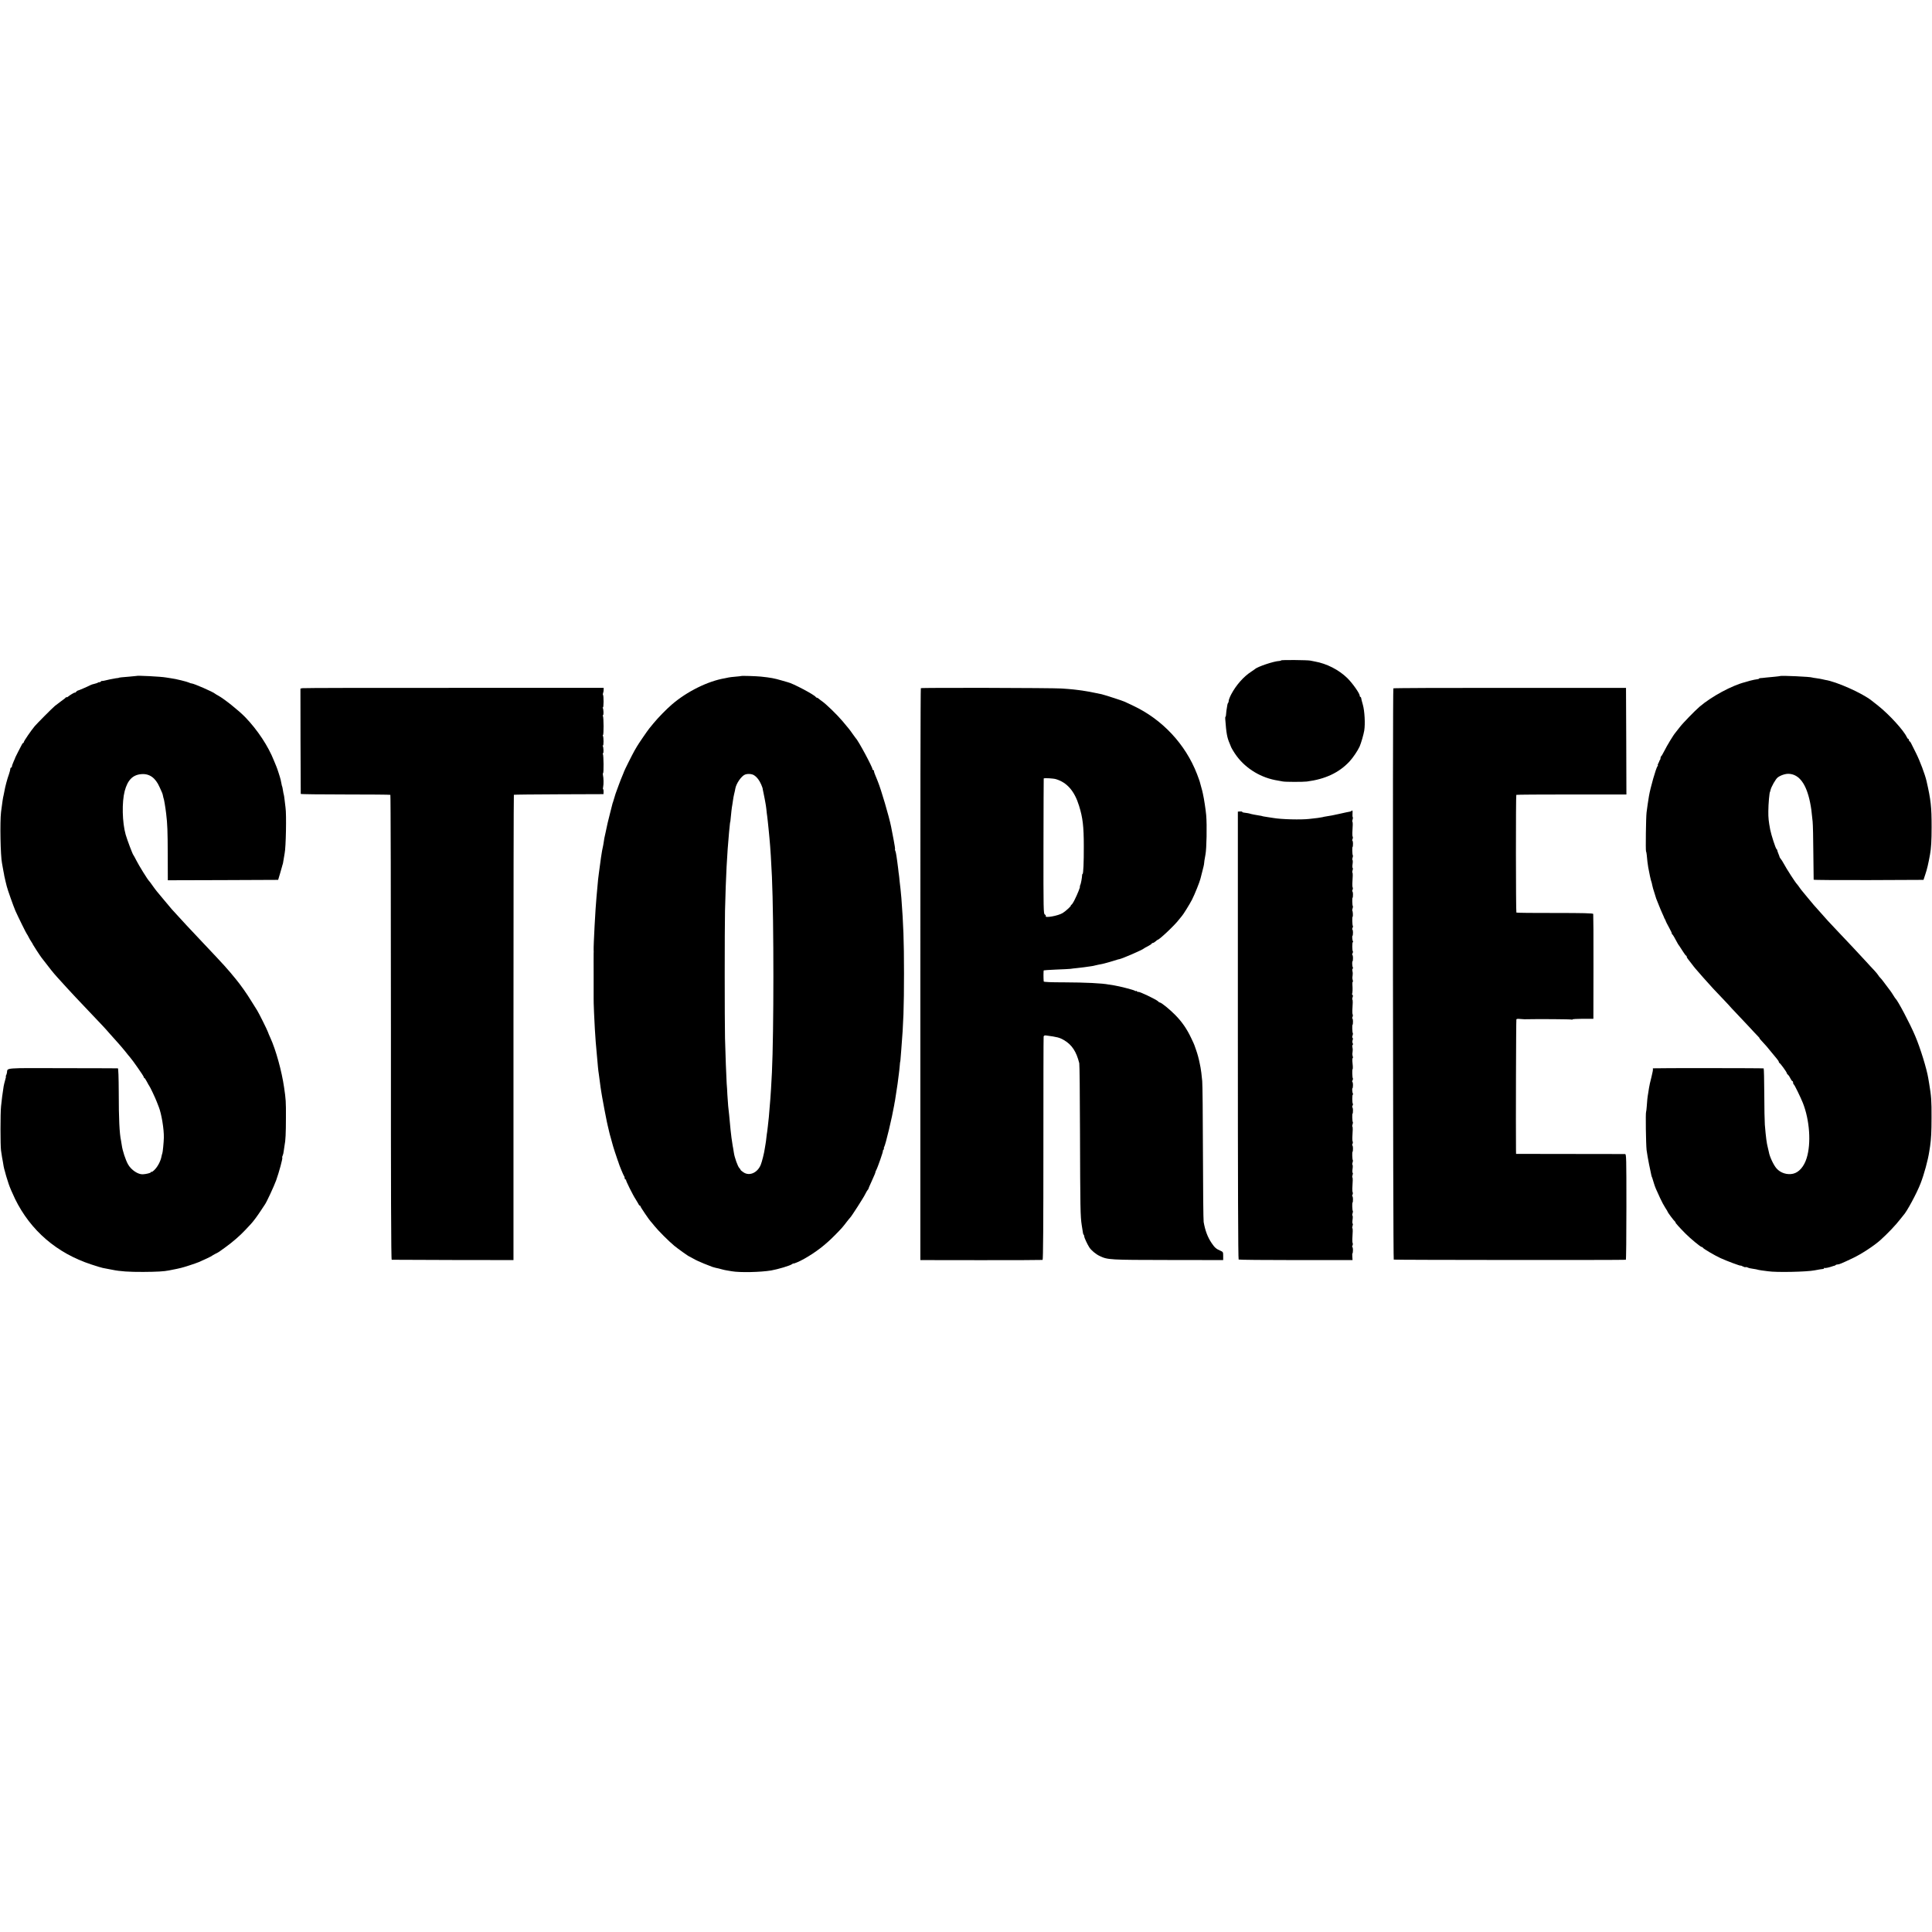 <?xml version="1.0" standalone="no"?>
<!DOCTYPE svg PUBLIC "-//W3C//DTD SVG 20010904//EN"
 "http://www.w3.org/TR/2001/REC-SVG-20010904/DTD/svg10.dtd">
<svg version="1.0" xmlns="http://www.w3.org/2000/svg"
 width="2434pt" height="2434pt" viewBox="0 0 2434 2434"
 preserveAspectRatio="xMidYMid meet">
<g transform="translate(0,2434) scale(0.1,-0.1)"
fill="#000000" stroke="none">
<path d="M16140 16020 c0 -3 -10 -6 -22 -7 -68 -2 -279 -73 -308 -103 -3 -3
-25 -18 -48 -33 -96 -62 -190 -170 -250 -283 -18 -34 -32 -71 -32 -81 0 -11
-3 -23 -7 -27 -4 -3 -8 -14 -10 -24 -11 -60 -16 -101 -17 -124 -1 -16 -3 -28
-7 -28 -3 0 -4 -12 -3 -27 13 -179 23 -235 55 -308 7 -16 13 -32 14 -35 4 -17
43 -82 75 -125 121 -163 312 -277 520 -309 19 -3 46 -8 60 -11 28 -7 259 -7
305 -1 232 30 405 112 536 252 46 50 103 135 128 189 18 41 50 151 58 200 14
85 5 248 -17 325 -12 41 -22 81 -22 88 -1 6 -5 12 -10 12 -4 0 -8 7 -8 16 0
28 -91 157 -155 220 -107 105 -261 184 -410 210 -16 3 -41 8 -55 11 -35 8
-370 11 -370 3z"/>
<path d="M1717 15824 c-1 -1 -43 -5 -93 -9 -83 -6 -129 -11 -129 -15 0 -1 -16
-3 -35 -5 -19 -3 -53 -9 -75 -14 -70 -17 -100 -23 -101 -19 0 2 -8 -3 -17 -11
-10 -7 -17 -10 -17 -6 0 4 -6 3 -12 -3 -7 -5 -29 -13 -48 -17 -19 -4 -41 -11
-50 -16 -31 -17 -152 -69 -159 -69 -5 0 -14 -7 -21 -15 -7 -9 -15 -14 -17 -11
-4 4 -63 -31 -90 -54 -7 -6 -13 -7 -13 -3 0 4 -4 3 -8 -2 -4 -6 -32 -28 -62
-49 -30 -22 -66 -49 -79 -60 -39 -33 -223 -219 -254 -255 -46 -55 -137 -188
-137 -200 0 -6 -3 -11 -7 -11 -5 0 -13 -10 -19 -23 -6 -12 -26 -51 -45 -87
-18 -36 -34 -67 -35 -70 0 -3 -10 -27 -22 -53 -12 -27 -22 -55 -22 -63 0 -8
-4 -14 -10 -14 -5 0 -10 -8 -10 -17 0 -10 -8 -38 -16 -63 -23 -63 -49 -161
-59 -220 -3 -19 -8 -42 -10 -50 -7 -23 -17 -92 -32 -210 -15 -125 -7 -555 12
-644 2 -11 6 -34 9 -51 2 -16 7 -41 10 -55 3 -14 8 -38 10 -55 3 -16 10 -48
16 -70 6 -22 13 -50 15 -61 9 -39 84 -251 110 -311 36 -80 138 -287 145 -293
3 -3 12 -18 20 -35 8 -16 23 -43 35 -60 11 -16 20 -32 20 -35 1 -5 90 -142
108 -165 113 -147 147 -190 195 -243 81 -90 179 -197 232 -253 25 -26 106
-111 180 -190 74 -78 149 -157 165 -174 17 -17 59 -65 95 -106 36 -41 81 -92
102 -114 20 -22 58 -67 85 -100 26 -34 54 -67 61 -75 33 -37 172 -236 172
-247 0 -7 3 -13 8 -13 4 0 19 -21 32 -47 14 -27 27 -50 30 -53 9 -9 78 -155
95 -201 9 -24 21 -53 25 -64 34 -84 67 -281 64 -390 -1 -53 -14 -187 -19 -195
-2 -4 -7 -21 -10 -37 -9 -53 -42 -120 -80 -162 -21 -23 -41 -38 -46 -35 -5 3
-9 1 -9 -5 0 -8 -58 -23 -100 -25 -60 -4 -147 54 -187 125 -31 55 -70 173 -79
242 -2 15 -6 39 -9 55 -20 91 -29 276 -29 609 -1 194 -5 303 -11 304 -5 0
-318 2 -693 2 -747 2 -696 6 -704 -54 -2 -13 -7 -30 -11 -36 -5 -7 -6 -13 -3
-13 3 0 -1 -21 -9 -47 -8 -27 -16 -61 -19 -78 -18 -120 -21 -140 -33 -255 -9
-86 -9 -492 0 -555 11 -74 16 -107 23 -140 3 -16 7 -43 10 -60 3 -16 10 -45
16 -63 5 -18 11 -39 12 -45 2 -7 5 -19 8 -27 3 -8 15 -46 27 -85 12 -38 49
-124 81 -190 195 -398 527 -683 957 -824 65 -22 132 -42 148 -45 45 -8 86 -16
120 -23 96 -20 211 -28 390 -27 167 1 264 6 325 19 14 3 36 8 50 10 14 2 36 7
50 10 14 3 35 8 48 11 31 6 190 58 227 74 78 34 160 73 165 79 3 3 23 15 45
26 22 11 45 23 50 28 6 4 39 28 75 54 88 63 184 146 250 217 30 33 62 66 70
75 32 34 85 106 126 169 24 37 47 72 51 77 19 24 114 228 142 305 37 104 85
280 77 287 -3 3 -1 14 5 24 5 11 12 38 14 62 3 23 7 54 10 68 12 55 17 150 17
349 1 202 -1 230 -23 380 -30 208 -104 474 -173 625 -13 28 -27 61 -31 74 -7
23 -115 240 -135 271 -5 8 -37 60 -72 115 -57 94 -139 210 -198 281 -109 133
-130 157 -424 468 -198 209 -206 219 -381 410 -6 6 -46 54 -89 106 -43 52 -88
106 -100 120 -12 14 -37 48 -56 75 -19 28 -38 52 -41 55 -15 11 -130 197 -161
259 -18 36 -36 68 -39 71 -9 9 -76 186 -96 255 -44 155 -49 410 -12 550 37
138 101 203 208 212 103 9 179 -45 231 -163 12 -27 26 -58 31 -69 5 -11 11
-31 13 -45 3 -14 5 -25 6 -25 4 0 24 -116 33 -195 16 -130 19 -217 20 -514 l1
-326 695 2 695 3 24 80 c13 44 25 87 27 95 2 8 4 17 6 20 1 3 3 10 4 15 4 26
19 112 21 125 16 74 24 489 11 575 -3 22 -9 67 -12 100 -4 33 -8 62 -10 65 -2
3 -6 25 -10 50 -4 25 -8 47 -10 51 -2 3 -7 19 -9 35 -3 16 -8 38 -10 49 -6 28
-44 146 -55 170 -5 11 -19 45 -31 75 -71 180 -206 384 -359 543 -82 85 -265
231 -341 273 -19 10 -37 21 -40 24 -21 21 -270 130 -297 130 -7 0 -21 4 -31
10 -21 11 -174 49 -228 55 -21 3 -50 7 -64 10 -61 11 -365 27 -373 19z"/>
<path d="M9336 15823 c-1 -1 -33 -5 -71 -8 -39 -3 -77 -8 -85 -10 -8 -2 -30
-7 -48 -10 -214 -36 -478 -167 -668 -331 -66 -56 -175 -168 -229 -234 -20 -25
-45 -55 -55 -67 -20 -24 -139 -197 -156 -228 -6 -11 -20 -36 -32 -55 -24 -42
-132 -257 -132 -265 0 -3 -9 -24 -19 -48 -10 -23 -30 -73 -44 -112 -14 -38
-29 -79 -33 -90 -4 -11 -8 -22 -9 -25 -6 -20 -29 -96 -31 -102 -1 -5 -2 -9 -4
-10 -1 -2 -3 -10 -5 -18 -2 -8 -15 -59 -29 -114 -14 -54 -28 -110 -31 -125 -3
-14 -8 -37 -11 -51 -3 -14 -10 -45 -15 -70 -15 -65 -18 -80 -24 -125 -3 -22
-8 -47 -10 -55 -10 -35 -35 -206 -50 -330 -3 -25 -7 -61 -10 -80 -2 -19 -7
-69 -10 -110 -4 -41 -8 -91 -10 -110 -13 -129 -39 -615 -36 -670 1 -8 1 -26 0
-40 0 -14 -1 -140 0 -280 0 -140 0 -273 0 -295 0 -50 0 -38 5 -175 6 -136 14
-282 21 -365 3 -33 8 -89 11 -125 3 -36 7 -81 9 -100 2 -19 6 -60 8 -90 3 -30
7 -71 11 -90 3 -19 8 -53 10 -75 8 -64 17 -128 22 -155 2 -14 7 -41 10 -60 6
-40 53 -284 60 -315 3 -11 7 -31 10 -45 3 -14 7 -33 10 -42 3 -9 7 -26 9 -39
2 -12 12 -47 21 -78 9 -31 17 -60 18 -66 4 -21 58 -188 68 -213 6 -15 12 -31
13 -37 6 -23 59 -151 66 -160 5 -5 9 -17 9 -27 0 -10 5 -18 12 -18 6 0 9 -3 5
-6 -5 -6 88 -194 122 -244 9 -14 23 -37 31 -52 7 -16 17 -28 22 -28 4 0 8 -4
8 -10 0 -9 114 -177 129 -190 3 -3 24 -27 46 -55 46 -58 180 -192 250 -250 46
-38 182 -135 190 -135 2 0 26 -13 52 -28 26 -16 86 -43 133 -62 47 -18 94 -36
105 -41 17 -6 65 -18 80 -20 2 0 19 -5 37 -10 18 -5 47 -12 63 -14 17 -3 46
-8 65 -11 102 -18 361 -12 495 10 85 15 241 61 264 80 8 6 15 10 15 8 2 -7 78
25 136 58 149 84 268 176 390 300 87 89 91 93 150 170 19 25 38 47 41 50 14
12 169 252 190 297 13 26 28 51 32 54 5 3 8 8 7 10 -1 2 16 42 38 89 39 85 55
125 51 125 -1 0 3 10 10 23 19 35 91 242 84 242 -3 0 0 7 7 15 7 8 9 15 6 15
-4 0 -2 8 3 19 19 34 100 375 126 526 2 17 7 41 10 55 2 13 7 42 10 65 4 22 8
51 10 65 11 69 18 117 20 140 2 14 6 45 9 70 4 25 8 70 11 100 2 30 5 55 6 55
1 0 3 14 4 30 1 17 6 73 10 125 27 327 34 532 34 960 0 413 -8 614 -33 945 -4
50 -9 101 -11 115 -2 14 -7 57 -11 95 -3 39 -8 77 -9 85 -2 8 -6 44 -10 80 -4
36 -9 74 -11 85 -2 11 -7 43 -10 70 -4 28 -10 57 -15 66 -4 9 -6 19 -3 21 2 3
-5 54 -17 114 -22 117 -26 136 -33 171 -26 129 -126 468 -167 568 -7 17 -13
32 -14 35 -1 3 -9 22 -18 44 -9 21 -17 45 -17 52 0 8 -5 14 -10 14 -6 0 -9 3
-8 8 5 19 -181 366 -211 392 -3 3 -21 28 -40 55 -34 49 -45 63 -126 159 -73
86 -209 218 -265 256 -12 8 -28 21 -36 28 -7 6 -17 12 -22 12 -6 0 -12 4 -14
8 -10 25 -291 174 -353 187 -5 2 -41 12 -80 23 -88 26 -135 35 -260 48 -59 6
-244 12 -249 7z m166 -1251 c36 -24 64 -61 88 -116 10 -25 19 -47 18 -49 -1
-1 4 -24 10 -52 6 -27 13 -63 16 -80 2 -16 7 -41 10 -55 3 -14 8 -47 11 -75 2
-27 7 -66 10 -85 4 -31 11 -92 20 -185 1 -16 6 -59 9 -95 11 -109 24 -322 31
-485 25 -567 24 -1962 0 -2465 -8 -153 -16 -298 -20 -336 -2 -22 -7 -76 -10
-120 -4 -43 -8 -92 -9 -109 -9 -89 -18 -163 -21 -185 -3 -14 -7 -47 -10 -75
-3 -27 -7 -61 -10 -75 -3 -14 -7 -41 -10 -60 -6 -50 -36 -170 -51 -205 -42
-102 -144 -145 -218 -94 -20 13 -36 27 -36 31 0 4 -7 14 -16 23 -19 19 -60
133 -68 190 -4 23 -8 50 -10 62 -3 11 -7 38 -10 59 -3 22 -8 55 -11 74 -3 19
-8 62 -11 95 -3 33 -7 76 -9 95 -1 19 -6 62 -9 95 -4 33 -9 83 -12 110 -2 28
-7 91 -10 140 -2 50 -6 115 -9 145 -5 78 -16 375 -21 570 -5 226 -5 1384 0
1605 11 442 25 708 51 990 12 120 13 130 15 130 1 0 3 18 5 40 5 59 15 147 21
175 3 14 7 41 9 60 2 19 9 55 15 80 6 25 13 54 14 65 11 63 75 157 121 176 34
14 89 10 117 -9z"/>
<path d="M22426 15823 c-1 -1 -29 -5 -61 -8 -33 -3 -85 -8 -115 -11 -30 -4
-63 -7 -72 -7 -10 -1 -18 -4 -18 -7 0 -3 -12 -7 -26 -8 -14 -1 -52 -9 -83 -17
-31 -9 -60 -17 -66 -19 -166 -42 -422 -180 -574 -310 -60 -52 -210 -206 -248
-256 -24 -30 -48 -62 -55 -70 -25 -28 -108 -165 -140 -230 -18 -36 -36 -66
-40 -68 -5 -2 -8 -12 -8 -21 0 -10 -3 -21 -7 -25 -5 -4 -8 -11 -8 -14 -1 -4
-6 -17 -13 -29 -7 -13 -10 -23 -6 -23 3 0 2 -6 -4 -12 -20 -26 -90 -271 -108
-378 -14 -86 -19 -121 -30 -205 -8 -62 -13 -477 -7 -489 3 -4 7 -25 9 -45 5
-61 13 -125 19 -159 11 -64 35 -174 40 -181 2 -4 7 -23 10 -41 3 -19 16 -63
28 -99 11 -36 22 -68 22 -71 1 -3 5 -14 10 -25 4 -11 16 -40 26 -65 9 -25 28
-67 40 -95 13 -27 23 -52 24 -55 0 -3 5 -12 10 -20 5 -8 10 -19 11 -25 1 -5
20 -43 42 -82 22 -40 37 -73 34 -73 -4 0 -2 -4 3 -8 6 -4 18 -22 28 -40 43
-80 53 -97 63 -108 5 -6 25 -37 44 -68 19 -31 38 -56 42 -56 4 0 8 -6 8 -13 0
-7 8 -22 18 -33 9 -10 30 -37 46 -59 35 -47 38 -50 152 -180 85 -96 138 -154
270 -291 33 -35 60 -64 59 -64 -1 0 30 -33 69 -74 39 -40 114 -120 166 -176
52 -57 106 -114 119 -127 13 -13 21 -23 18 -23 -3 0 9 -15 26 -33 36 -37 87
-96 132 -153 17 -21 42 -52 58 -70 15 -17 27 -36 27 -42 0 -6 4 -12 8 -14 12
-4 92 -115 92 -126 0 -5 7 -15 15 -22 9 -7 23 -28 31 -46 9 -19 20 -34 25 -34
5 0 9 -9 9 -19 0 -11 4 -21 9 -23 8 -3 84 -158 114 -233 86 -217 106 -509 48
-695 -33 -107 -97 -180 -171 -197 -74 -17 -158 9 -208 66 -38 42 -89 153 -97
206 -2 11 -8 38 -14 60 -14 54 -23 120 -37 285 -3 41 -7 217 -7 390 -1 173 -4
317 -8 320 -6 4 -1358 5 -1392 1 -5 -1 -6 -5 -3 -9 3 -5 -6 -51 -19 -103 -14
-52 -27 -112 -30 -134 -4 -22 -9 -53 -11 -70 -8 -41 -14 -99 -18 -167 -2 -31
-6 -60 -8 -65 -8 -13 -2 -401 6 -480 5 -39 19 -122 32 -185 13 -62 26 -122 28
-133 3 -11 5 -21 6 -22 2 -2 3 -6 5 -10 1 -5 4 -15 7 -23 3 -8 11 -33 17 -55
14 -44 22 -64 76 -180 20 -44 50 -99 66 -123 16 -24 29 -46 29 -49 0 -8 81
-116 94 -125 6 -4 8 -8 4 -8 -8 0 54 -69 127 -142 62 -63 190 -168 203 -168 6
0 12 -3 14 -8 5 -13 149 -98 223 -132 75 -35 255 -102 255 -95 0 2 12 -2 27
-10 15 -8 30 -12 35 -9 4 3 16 0 27 -5 10 -6 41 -13 67 -16 26 -4 51 -8 54
-10 4 -2 26 -6 51 -10 24 -3 62 -8 84 -11 102 -16 490 -8 588 12 42 8 92 17
105 17 6 0 12 4 12 9 0 5 4 7 8 4 8 -5 60 7 102 22 8 3 18 6 22 6 3 1 10 4 14
8 4 5 16 8 26 8 18 0 48 12 187 78 109 51 268 155 351 229 93 84 195 191 250
263 19 25 37 47 40 50 40 40 169 278 216 401 45 116 93 293 109 399 4 25 9 56
11 70 13 91 18 180 18 360 1 213 -3 271 -30 430 -4 19 -8 49 -11 65 -18 115
-101 385 -165 534 -65 155 -221 449 -248 471 -3 3 -17 23 -30 45 -14 22 -30
47 -37 55 -6 8 -35 47 -64 85 -28 39 -57 75 -64 80 -6 6 -16 17 -21 27 -5 9
-27 36 -49 60 -23 23 -67 72 -100 108 -55 61 -299 321 -375 400 -65 67 -155
165 -215 235 -33 38 -67 76 -75 84 -8 9 -44 52 -80 96 -36 44 -67 82 -70 85
-3 3 -17 21 -30 40 -13 19 -27 37 -30 40 -16 13 -135 197 -168 260 -14 25 -30
52 -38 60 -7 8 -13 18 -14 22 0 4 -7 23 -15 42 -8 20 -15 40 -15 45 0 5 -4 11
-8 13 -11 4 -68 180 -81 248 -19 103 -24 145 -23 230 0 89 14 245 22 245 1 0
3 9 5 19 8 41 66 143 92 162 38 28 100 48 142 45 129 -8 218 -129 265 -361 14
-72 18 -97 32 -240 4 -36 8 -213 9 -395 2 -181 3 -333 4 -338 1 -4 312 -6 693
-5 l691 3 23 70 c21 61 38 133 59 250 14 74 20 173 20 345 0 256 -9 340 -64
580 -19 83 -84 256 -132 351 -29 57 -57 114 -63 126 -6 13 -14 23 -18 23 -5 0
-8 7 -8 15 0 8 -4 15 -8 15 -5 0 -14 11 -20 24 -38 84 -224 287 -362 396 -36
28 -72 57 -80 63 -117 94 -448 241 -585 261 -11 2 -29 6 -40 9 -11 3 -42 8
-69 12 -27 3 -52 8 -55 9 -16 10 -397 27 -405 19z"/>
<path d="M3809 15670 l-24 -5 1 -660 c1 -363 2 -663 3 -667 0 -4 253 -7 561
-7 308 0 564 -2 568 -5 4 -2 7 -1321 7 -2930 -1 -2035 2 -2926 10 -2927 5 -1
353 -2 772 -3 l762 -1 0 2929 c0 1611 2 2931 5 2933 2 2 257 5 567 6 l562 2 1
28 c1 16 -1 30 -5 33 -4 2 -4 17 0 32 7 29 6 113 -3 150 -2 12 -2 22 2 22 9 0
7 224 -2 239 -4 6 -3 11 1 11 10 0 7 75 -3 92 -4 6 -3 9 2 5 10 -6 10 105 0
122 -4 6 -4 11 1 11 10 0 9 223 -1 239 -4 6 -3 11 1 11 10 0 7 75 -3 92 -4 6
-3 9 2 5 10 -6 11 149 1 159 -3 4 -3 14 1 23 4 9 7 27 7 40 l0 25 -1886 0
c-1037 1 -1896 -1 -1910 -4z"/>
<path d="M11601 15670 c-4 -3 -7 -1625 -6 -3605 l0 -3600 765 -1 c421 0 770 1
775 3 7 2 10 461 10 1401 0 768 1 1404 3 1413 3 12 12 16 30 14 142 -19 171
-26 228 -60 98 -57 155 -144 191 -290 4 -16 8 -392 9 -835 3 -1006 5 -1094 22
-1205 18 -117 17 -113 25 -121 4 -4 7 -14 7 -22 0 -15 39 -99 63 -136 24 -38
83 -87 132 -110 101 -48 126 -49 863 -50 l692 -1 0 51 c0 50 -1 52 -37 68 -49
20 -72 40 -109 96 -50 74 -81 157 -100 265 -4 22 -8 416 -9 875 -1 459 -5 864
-9 900 -8 84 -15 139 -21 170 -3 14 -7 36 -10 50 -11 58 -29 125 -47 174 -10
28 -20 55 -21 60 -1 5 -19 44 -40 88 -53 113 -115 203 -199 289 -71 72 -177
159 -196 159 -5 0 -15 6 -21 14 -19 22 -251 133 -251 119 0 -3 -7 0 -15 7 -8
7 -15 9 -15 5 0 -4 -6 -3 -12 3 -14 11 -198 58 -263 68 -22 3 -51 8 -65 10
-84 17 -299 27 -562 28 -170 0 -258 4 -259 11 -4 42 -4 137 1 140 3 2 73 6
155 10 83 3 164 7 180 9 17 3 55 7 85 10 30 3 69 8 85 10 96 13 122 17 137 22
9 3 27 7 40 9 68 13 89 18 153 37 39 11 77 23 85 26 8 3 23 7 32 8 42 9 293
118 308 134 3 3 26 17 53 30 26 14 47 28 47 32 0 5 6 8 13 8 7 0 23 9 35 20
12 11 24 20 26 20 21 0 220 188 270 256 17 21 33 41 36 44 13 12 99 150 127
205 34 66 99 229 107 266 3 13 14 57 25 98 11 41 19 77 19 80 -1 6 11 90 19
126 14 70 20 365 9 495 -6 67 -27 207 -41 268 -3 12 -7 30 -9 40 -2 9 -10 37
-17 62 -7 25 -13 50 -15 55 -1 6 -17 48 -34 94 -145 375 -437 688 -806 861
-49 23 -98 46 -109 51 -28 13 -259 87 -287 93 -13 3 -45 9 -73 15 -83 17 -88
18 -140 26 -118 18 -162 22 -290 31 -124 8 -1763 12 -1774 4z m1702 -1146
c140 -42 234 -150 291 -335 47 -150 60 -260 60 -509 1 -202 -6 -350 -15 -350
-3 0 -6 -6 -6 -12 -1 -35 -15 -113 -24 -130 -5 -10 -7 -18 -4 -18 7 0 -31 -96
-67 -167 -17 -35 -36 -63 -42 -63 -5 0 -7 -3 -4 -6 7 -6 -63 -71 -103 -96 -57
-36 -232 -67 -214 -39 3 6 -2 14 -12 20 -17 9 -18 54 -17 858 1 466 2 851 3
855 1 9 121 2 154 -8z"/>
<path d="M17554 15668 c-10 -16 -5 -7191 5 -7197 7 -5 2895 -7 2924 -2 4 0 7
300 7 666 0 626 -1 665 -17 666 -10 0 -323 1 -695 1 l-678 1 -1 46 c-3 310 1
1642 5 1649 3 6 23 8 43 5 21 -2 47 -4 58 -4 168 4 586 1 594 -4 6 -3 11 -3
11 2 0 4 59 8 132 8 l132 0 1 655 c1 360 -1 660 -3 666 -2 9 -132 12 -483 12
-264 -1 -482 2 -485 5 -7 7 -8 1476 -1 1483 2 3 316 5 696 5 l691 0 -2 671 -3
672 -1463 0 c-805 1 -1466 -2 -1468 -6z"/>
<path d="M17026 14123 c-3 -4 -14 -8 -24 -9 -9 -1 -66 -13 -127 -27 -60 -14
-132 -28 -159 -31 -27 -4 -52 -9 -55 -11 -3 -1 -31 -6 -61 -10 -30 -3 -77 -9
-105 -12 -105 -12 -351 -6 -454 12 -13 2 -43 7 -65 10 -54 8 -81 13 -81 15 0
1 -9 3 -20 4 -38 5 -123 22 -127 25 -4 3 -59 12 -80 14 -10 1 -18 5 -18 9 0 4
-12 6 -27 5 l-28 -2 0 -2819 c0 -1868 3 -2820 10 -2824 6 -4 331 -7 723 -7
l712 0 -3 43 c-2 23 -1 42 2 42 3 0 6 18 6 40 0 22 -4 40 -8 40 -4 0 -3 8 2
18 5 10 6 23 3 29 -4 7 -6 29 -5 50 6 93 7 133 1 139 -4 3 -3 17 2 30 5 13 6
26 1 28 -4 3 -5 26 -1 51 4 25 3 48 -1 51 -5 2 -4 15 1 28 5 13 6 27 3 30 -7
7 -10 106 -3 106 3 0 5 18 5 40 0 22 -4 40 -8 40 -4 0 -3 8 2 18 5 10 6 23 3
29 -4 7 -6 29 -5 50 6 93 7 133 1 139 -4 3 -3 17 2 30 5 13 6 26 1 28 -4 3 -5
26 -1 51 4 25 3 48 -1 51 -5 2 -4 15 1 28 5 13 6 27 3 30 -7 7 -10 106 -3 106
3 0 5 18 5 40 0 22 -4 40 -8 40 -4 0 -3 8 2 18 5 10 6 23 3 29 -4 7 -6 29 -5
50 6 93 7 133 1 139 -4 3 -3 16 2 29 5 13 6 26 3 29 -7 7 -10 106 -3 106 3 0
5 18 5 40 0 22 -4 40 -8 40 -4 0 -3 8 2 19 6 10 8 21 5 24 -10 9 -10 117 -1
117 5 0 5 5 2 11 -9 13 -13 69 -6 69 3 0 6 18 6 40 0 22 -4 40 -8 40 -4 0 -3
8 2 19 6 10 8 21 5 24 -8 7 -11 117 -4 117 3 0 4 16 3 35 -2 19 -4 51 -6 70
-1 19 1 35 5 35 4 0 4 10 0 23 -5 12 -6 36 -2 52 3 17 3 42 -1 57 -4 15 -3 30
2 34 6 3 6 12 0 22 -5 9 -5 26 0 39 5 13 4 25 -1 28 -6 3 -6 15 0 29 5 13 6
27 3 30 -7 7 -10 106 -3 106 3 0 5 18 5 40 0 22 -4 40 -8 40 -4 0 -3 8 2 18 5
10 6 23 3 29 -4 7 -6 29 -5 50 6 93 7 133 1 139 -4 3 -3 17 2 30 6 14 6 26 -1
29 -5 4 -7 10 -5 14 6 10 8 64 4 114 -2 20 0 37 4 37 4 0 4 10 0 23 -5 12 -6
36 -2 52 3 17 3 42 -1 57 -4 15 -3 30 2 34 5 3 6 10 2 17 -8 13 -11 77 -3 77
3 0 5 18 5 40 0 22 -4 40 -8 40 -4 0 -3 8 2 19 6 10 8 21 5 24 -10 9 -10 117
-1 117 5 0 5 5 2 11 -9 13 -13 69 -6 69 3 0 6 18 6 40 0 22 -4 40 -8 40 -4 0
-3 8 2 19 6 10 8 21 5 24 -8 7 -11 117 -4 117 7 0 4 69 -3 76 -3 3 -2 16 3 29
5 13 6 26 3 29 -7 7 -10 106 -3 106 3 0 5 18 5 40 0 22 -4 40 -8 40 -4 0 -3 8
2 18 5 10 6 23 3 29 -4 7 -6 29 -5 50 6 93 7 133 1 139 -4 3 -3 17 2 30 5 13
6 26 1 28 -4 3 -5 26 -1 51 4 25 3 48 -1 51 -5 2 -4 15 1 28 5 13 6 27 3 30
-7 7 -10 106 -3 106 3 0 5 18 5 40 0 22 -4 40 -8 40 -4 0 -3 8 2 18 5 10 6 23
3 29 -4 7 -6 29 -5 50 6 93 7 133 1 139 -4 3 -3 16 2 29 5 13 6 26 2 29 -3 4
-5 25 -3 46 3 40 0 46 -13 33z"/>
</g>
</svg>
